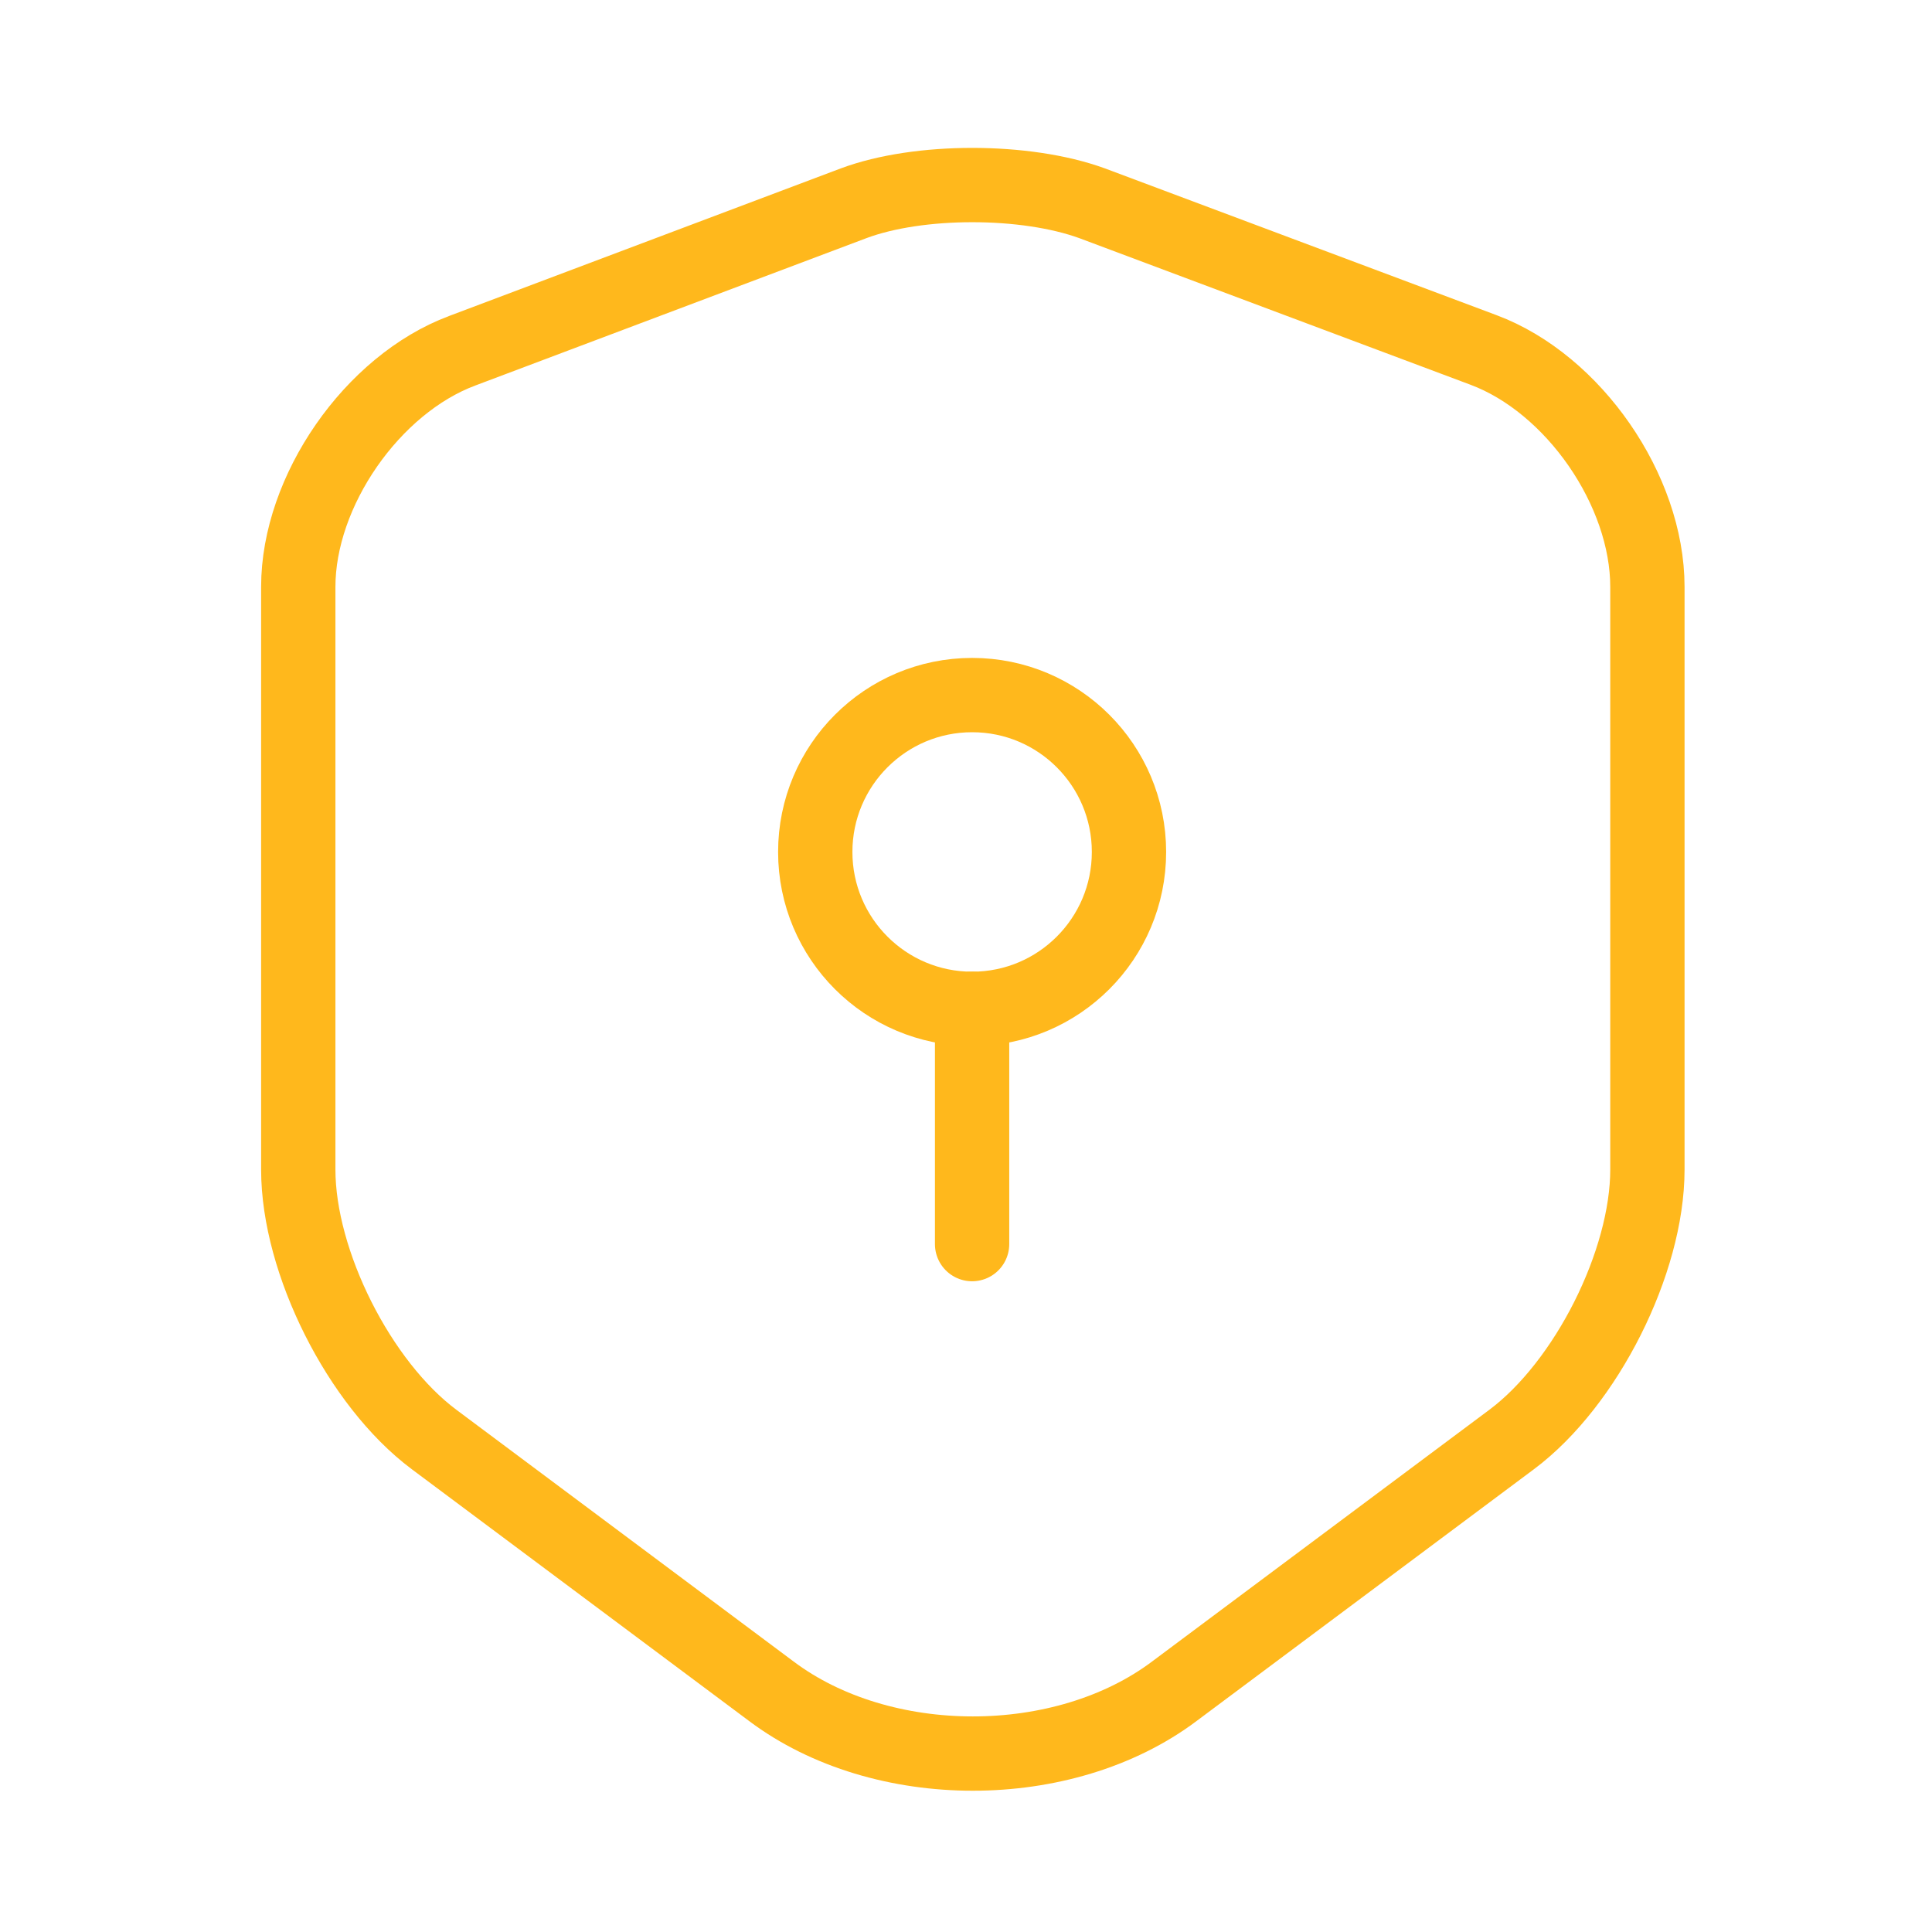 <svg width="39" height="39" viewBox="0 0 39 39" fill="none" xmlns="http://www.w3.org/2000/svg">
<path d="M17.232 4.103L9.331 7.08C7.51 7.761 6.021 9.914 6.021 11.846V23.61C6.021 25.479 7.256 27.933 8.761 29.057L15.569 34.139C17.802 35.818 21.475 35.818 23.707 34.139L30.516 29.057C32.02 27.933 33.255 25.479 33.255 23.61V11.846C33.255 9.898 31.767 7.745 29.946 7.064L22.045 4.103C20.699 3.613 18.546 3.613 17.232 4.103Z" stroke="#FFB81C" stroke-width="1.5" stroke-linecap="round" stroke-linejoin="round"/>
<path d="M19.624 20.365C21.373 20.365 22.79 18.947 22.79 17.198C22.79 15.449 21.373 14.031 19.624 14.031C17.875 14.031 16.457 15.449 16.457 17.198C16.457 18.947 17.875 20.365 19.624 20.365Z" stroke="#FFB81C" stroke-width="1.5" stroke-miterlimit="10" stroke-linecap="round" stroke-linejoin="round"/>
<path d="M19.623 20.364V25.114" stroke="#FFB81C" stroke-width="1.5" stroke-miterlimit="10" stroke-linecap="round" stroke-linejoin="round"/>
</svg>
